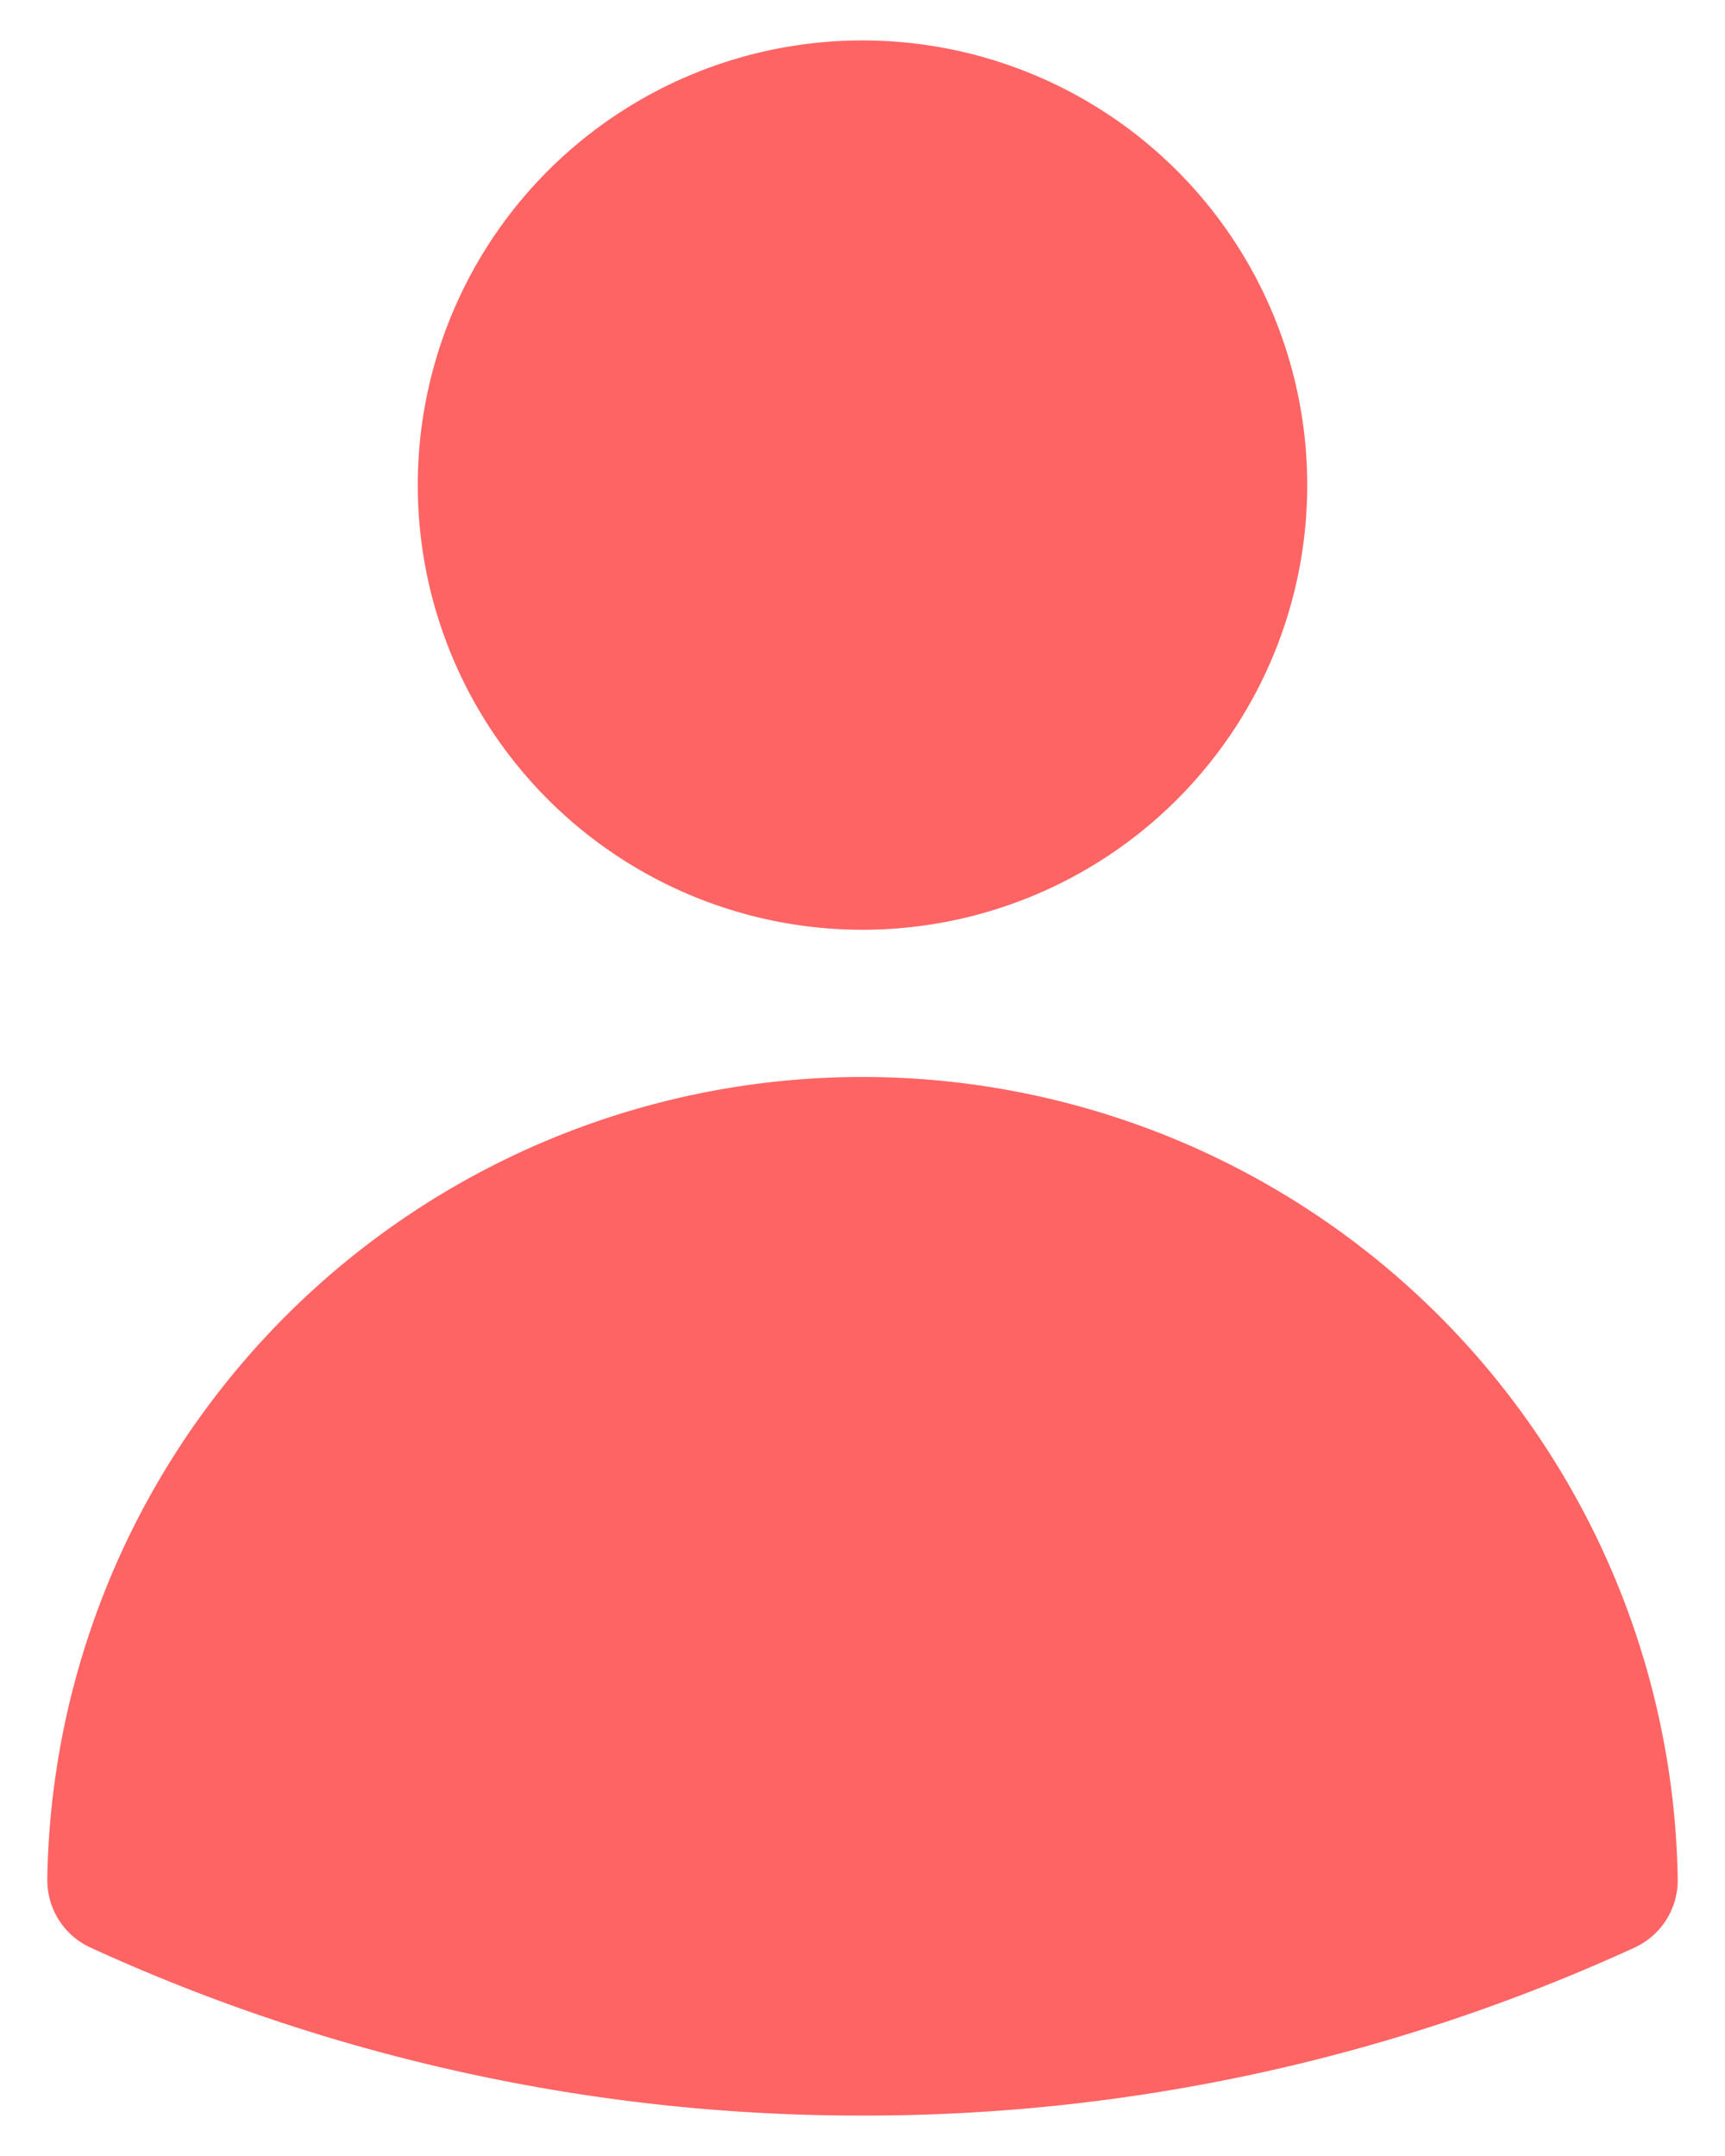 <svg xmlns="http://www.w3.org/2000/svg" width="32" height="40" fill="none"><path fill="#FF6464" fill-rule="evenodd" d="M7.75 9a8.25 8.25 0 1 1 16.5 0 8.25 8.25 0 0 1-16.5 0ZM.877 34.86a15.125 15.125 0 0 1 30.246 0 1.375 1.375 0 0 1-.8 1.273A34.25 34.25 0 0 1 16 39.25a34.25 34.25 0 0 1-14.322-3.117 1.375 1.375 0 0 1-.8-1.274Z" clip-rule="evenodd"/></svg>